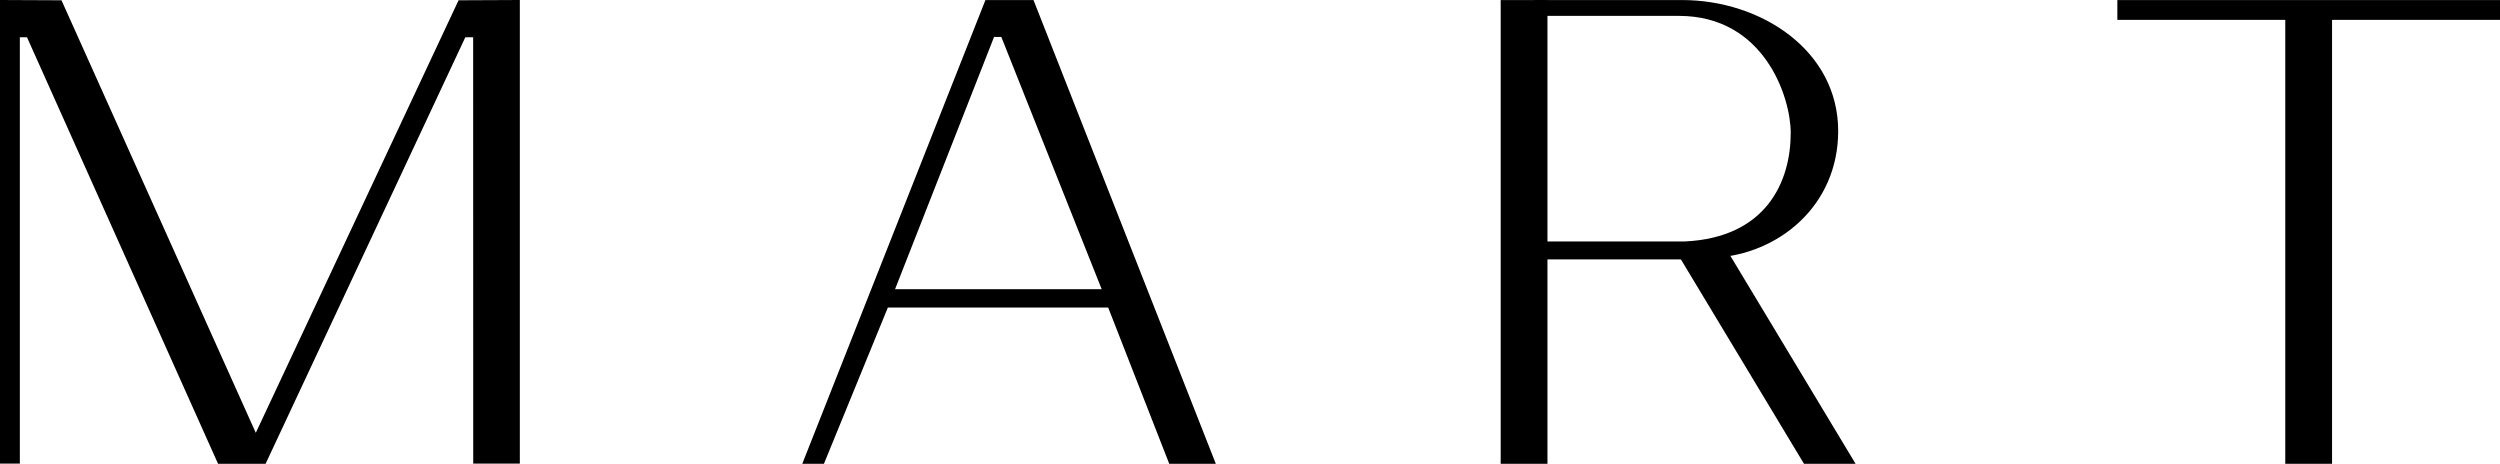 <svg xmlns="http://www.w3.org/2000/svg" id="Layer_2" viewBox="0 0 997.78 185.11"><g id="Layer_1-2" data-name="Layer_1"><g><polygon points="912.08 185.11 912.08 7.92 845.06 7.92 845.06 .02 997.78 .02 997.78 7.92 930.75 7.92 930.75 185.11 912.08 185.11"></polygon><path d="M466.66,185.11l-24.37-62.36h-87.94l-25.51,62.36h-8.64L393.3.02h19.18l72.77,185.09h-18.59ZM396.74,14.75l-39.51,100.66h82.46l-40.05-100.66h-2.9Z"></path><polygon points="87.03 185.11 10.77 14.86 7.92 14.86 7.92 185.03 0 185.03 0 0 24.54 .11 102.09 172.75 102.09 172.75 183.02 .11 207.47 0 207.47 185.03 188.87 185.03 188.84 14.86 185.72 14.86 106 185.11 87.03 185.11"></polygon><g><polygon points="617.61 101.56 617.61 6.68 617.61 .02 598.94 .02 598.94 185.11 617.61 185.11 617.61 115.63 617.61 109.11 617.61 101.56"></polygon><path d="M671.35.02h-59v6.32h57.74c34.1,0,44.61,32.52,44.61,46.71,0,19.38-9.7,41.8-42.3,43.32h-60.05v7.17h67.03l4.58-.67c25.67-1.27,49.68-20.57,49.68-50.6C733.63,20.21,702.95.02,671.35.02"></path><polygon points="669.02 100.45 689.61 100.45 740.59 185.11 720 185.11 669.02 100.45"></polygon></g></g></g></svg>